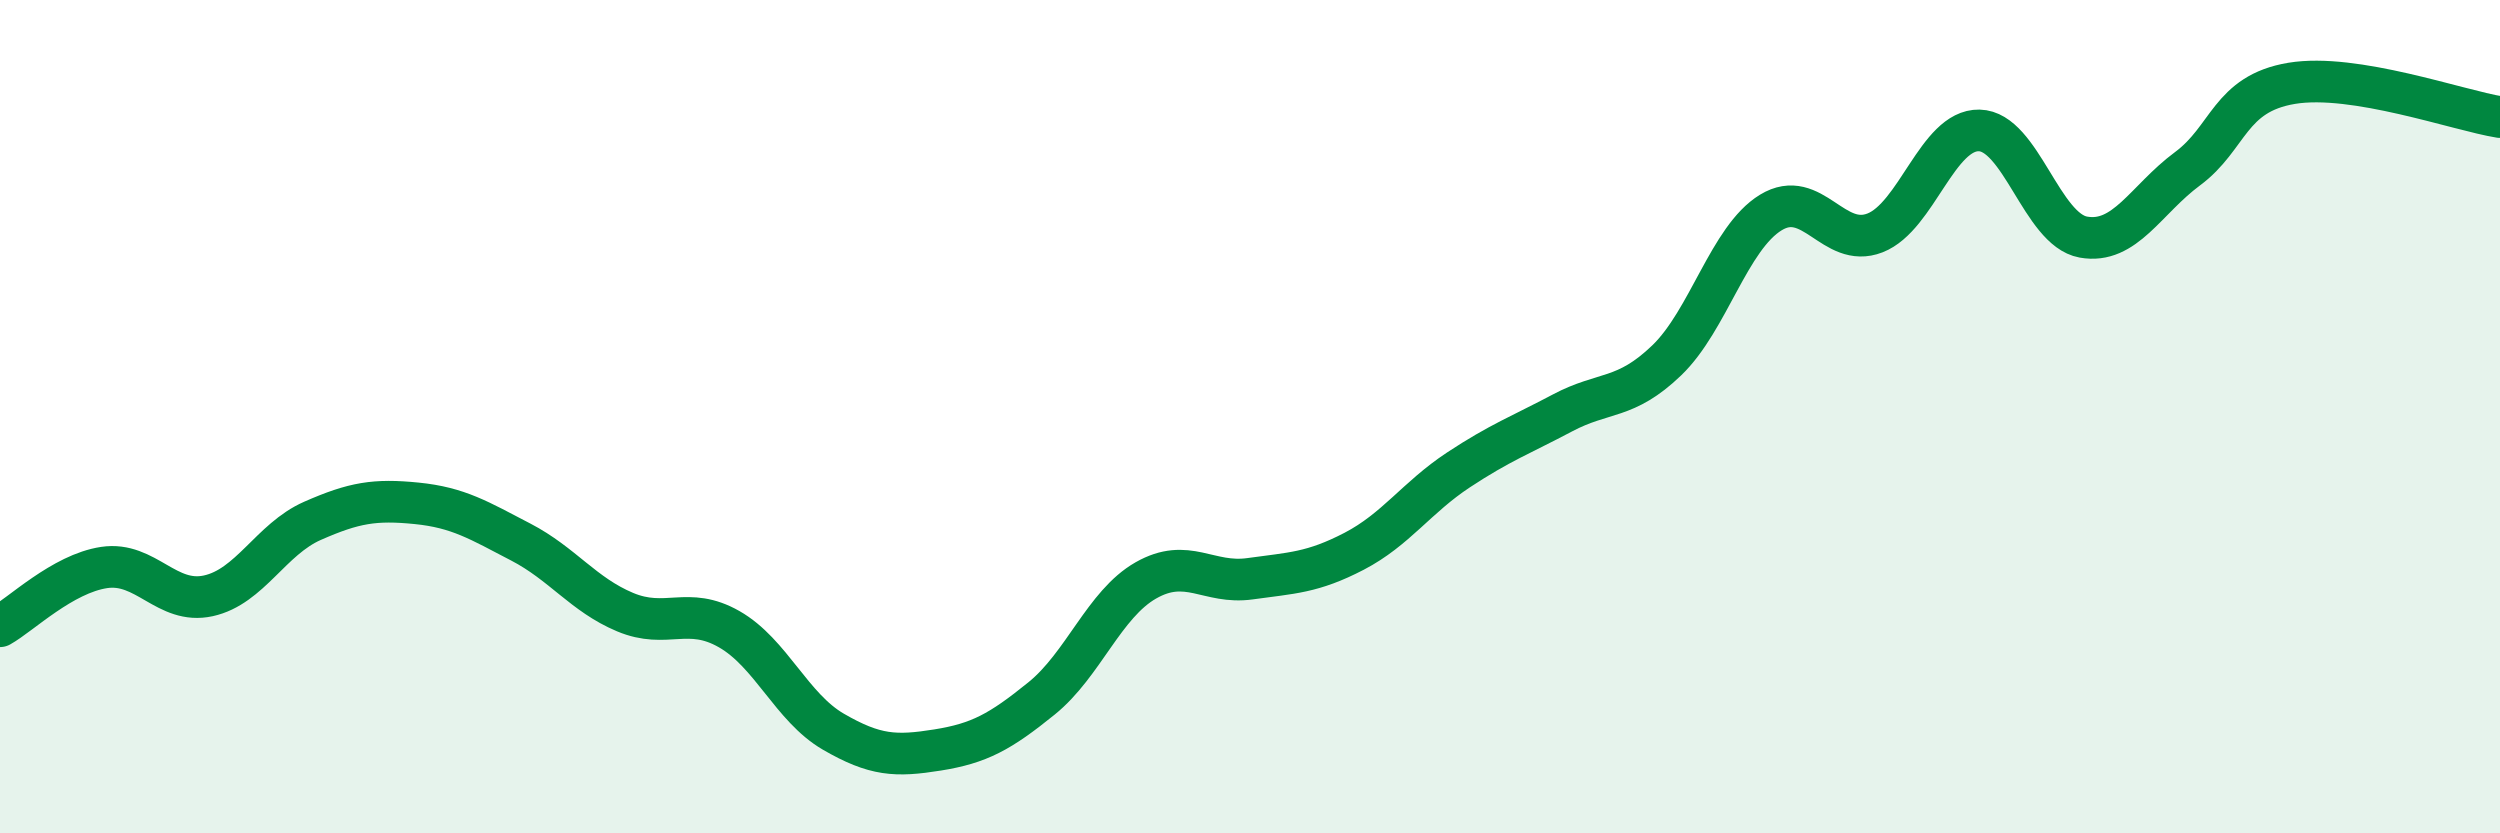 
    <svg width="60" height="20" viewBox="0 0 60 20" xmlns="http://www.w3.org/2000/svg">
      <path
        d="M 0,15.03 C 0.5,14.75 1.5,13.77 2.5,13.62 C 3.5,13.47 4,14.52 5,14.3 C 6,14.08 6.5,12.94 7.5,12.5 C 8.5,12.06 9,11.98 10,12.08 C 11,12.18 11.5,12.49 12.5,13.01 C 13.5,13.53 14,14.27 15,14.69 C 16,15.11 16.5,14.53 17.5,15.1 C 18.5,15.67 19,16.98 20,17.56 C 21,18.14 21.5,18.16 22.5,18 C 23.5,17.84 24,17.57 25,16.76 C 26,15.95 26.5,14.5 27.5,13.93 C 28.5,13.36 29,14.03 30,13.89 C 31,13.75 31.5,13.75 32.5,13.23 C 33.5,12.71 34,11.94 35,11.28 C 36,10.62 36.5,10.44 37.5,9.91 C 38.5,9.38 39,9.61 40,8.65 C 41,7.69 41.5,5.71 42.5,5.1 C 43.5,4.49 44,5.98 45,5.59 C 46,5.2 46.5,3.11 47.5,3.13 C 48.5,3.15 49,5.51 50,5.69 C 51,5.87 51.5,4.79 52.5,4.05 C 53.5,3.31 53.5,2.25 55,2 C 56.5,1.75 59,2.65 60,2.81L60 20L0 20Z"
        fill="#008740"
        opacity="0.1"
        stroke-linecap="round"
        stroke-linejoin="round"
      />
      <path
        d="M 0,15.03 C 0.5,14.75 1.5,13.77 2.5,13.62 C 3.5,13.47 4,14.52 5,14.3 C 6,14.08 6.5,12.94 7.5,12.5 C 8.5,12.06 9,11.98 10,12.08 C 11,12.18 11.5,12.49 12.5,13.01 C 13.5,13.53 14,14.27 15,14.69 C 16,15.11 16.5,14.53 17.5,15.1 C 18.5,15.67 19,16.98 20,17.56 C 21,18.14 21.5,18.16 22.5,18 C 23.5,17.84 24,17.57 25,16.76 C 26,15.95 26.5,14.5 27.5,13.93 C 28.5,13.36 29,14.03 30,13.89 C 31,13.75 31.5,13.75 32.5,13.23 C 33.5,12.71 34,11.94 35,11.28 C 36,10.62 36.5,10.44 37.5,9.91 C 38.5,9.38 39,9.61 40,8.65 C 41,7.69 41.5,5.71 42.5,5.1 C 43.5,4.49 44,5.98 45,5.59 C 46,5.2 46.5,3.11 47.5,3.13 C 48.5,3.15 49,5.51 50,5.69 C 51,5.87 51.5,4.79 52.5,4.05 C 53.5,3.31 53.5,2.25 55,2 C 56.5,1.75 59,2.65 60,2.81"
        stroke="#008740"
        stroke-width="1"
        fill="none"
        stroke-linecap="round"
        stroke-linejoin="round"
      />
    </svg>
  